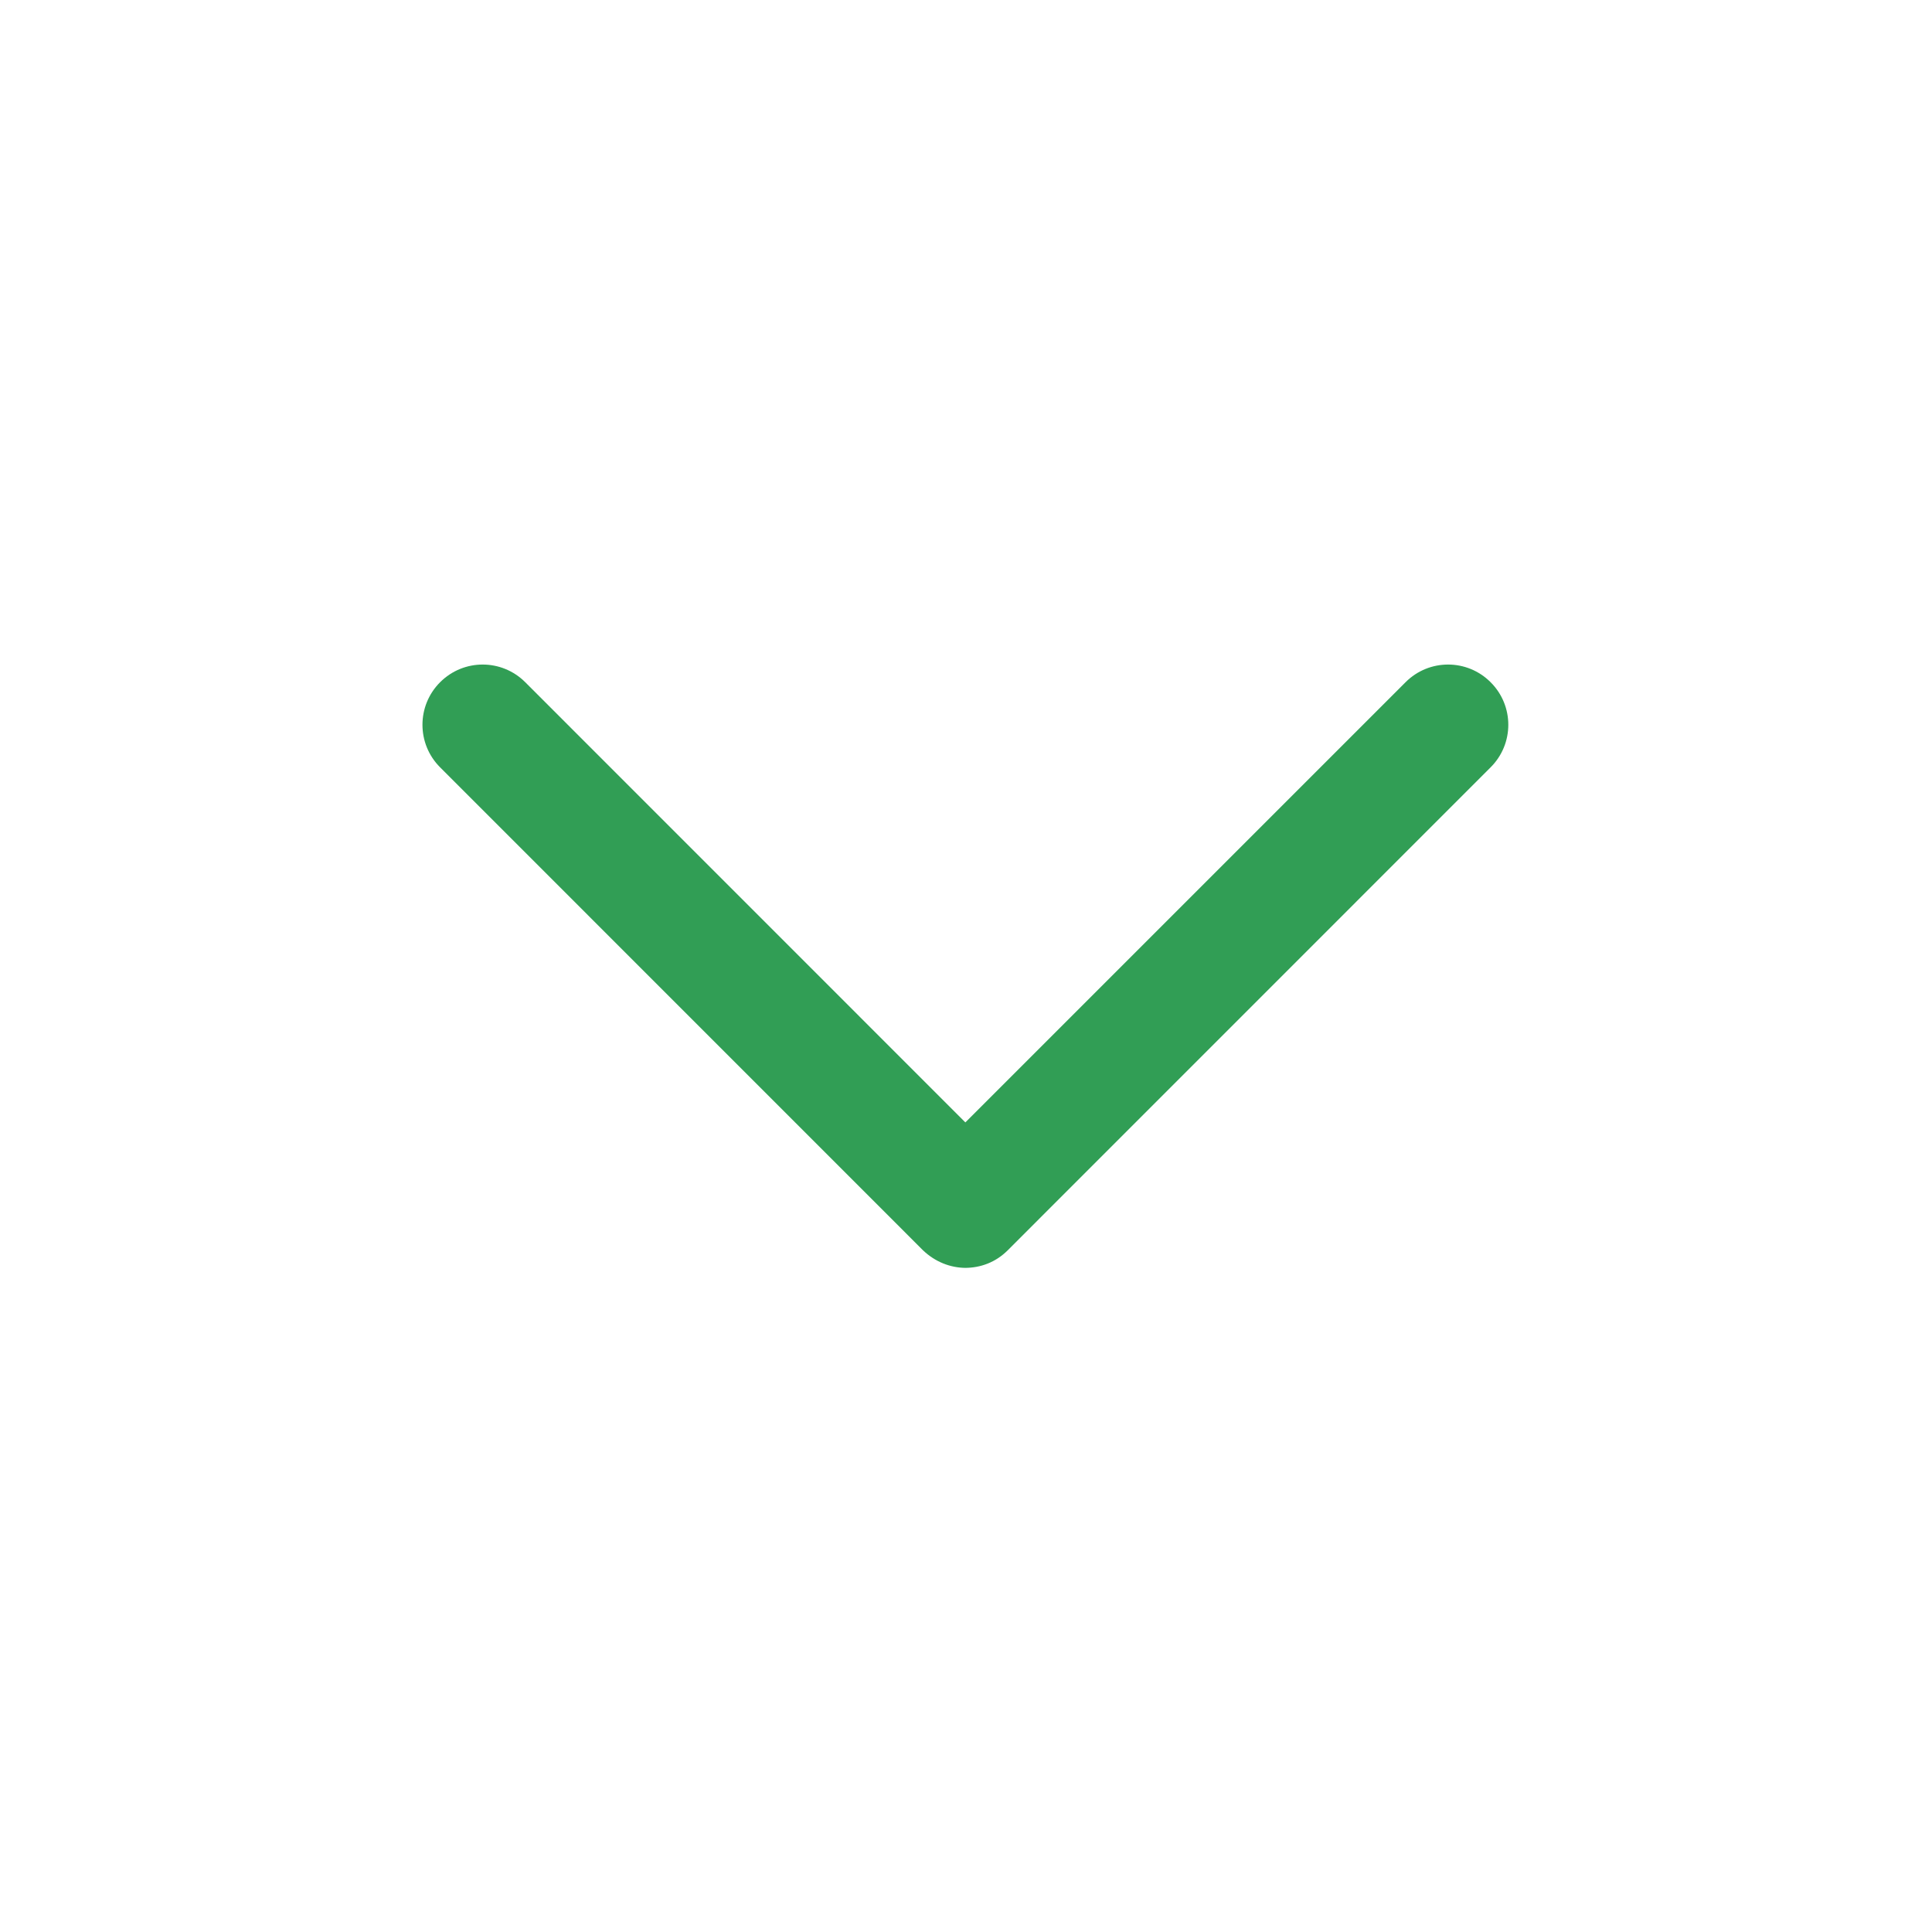 <svg width="24" height="24" viewBox="0 0 24 24" fill="none" xmlns="http://www.w3.org/2000/svg">
<path d="M12 15.75C11.805 15.75 11.617 15.675 11.467 15.533L5.467 9.532C5.175 9.24 5.175 8.767 5.467 8.475C5.76 8.182 6.232 8.182 6.525 8.475L11.992 13.943L17.46 8.475C17.752 8.182 18.225 8.182 18.517 8.475C18.81 8.767 18.81 9.24 18.517 9.532L12.517 15.533C12.367 15.682 12.18 15.75 11.985 15.75H12Z" fill="#319E55"/>
</svg>
